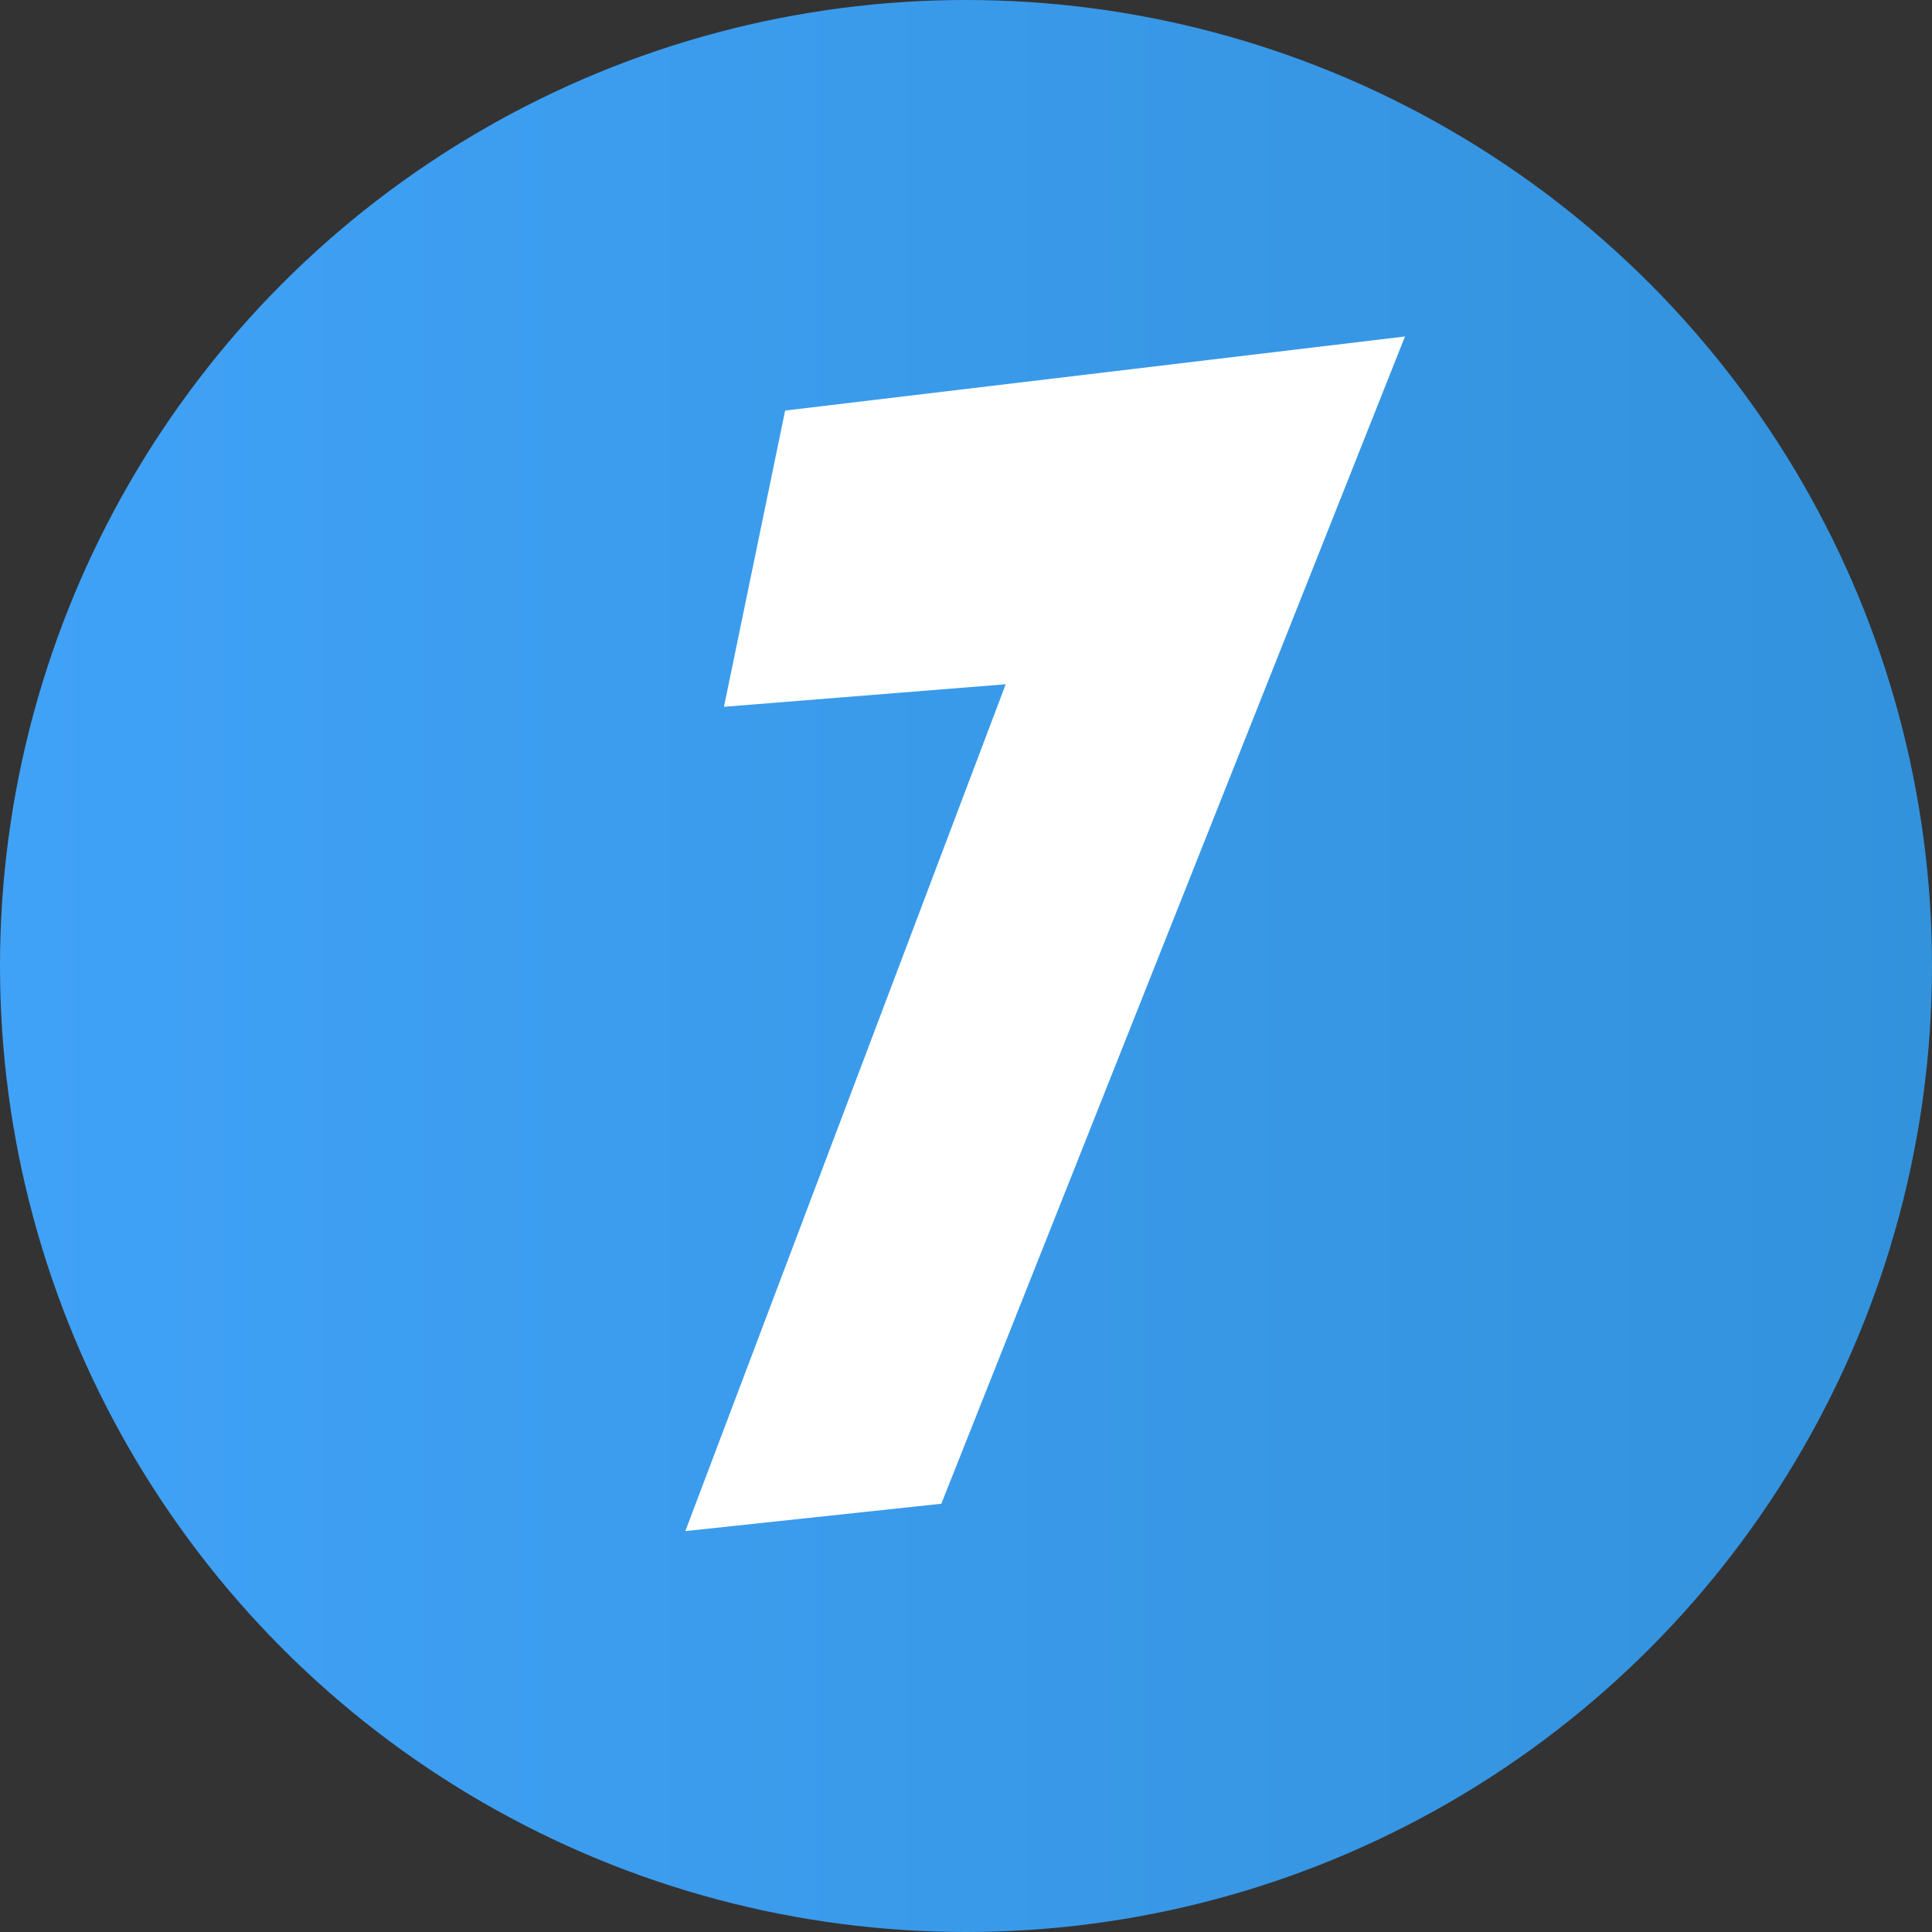 <?xml version="1.0" encoding="UTF-8"?> <svg xmlns="http://www.w3.org/2000/svg" width="216" height="216" viewBox="0 0 216 216" fill="none"><rect x="0" y="0" width="216" height="216" fill="#333333" stroke="none"/> <circle cx="108" cy="108" r="108" fill="url(#paint0_linear)"></circle> <path d="M157.08 37.62L105.24 168.12L76.62 171.18L112.44 76.5L80.94 79.02L87.78 45.9L157.08 37.62Z" fill="white"></path> <defs> <linearGradient id="paint0_linear" x1="0" y1="108" x2="216" y2="108" gradientUnits="userSpaceOnUse"> <stop stop-color="#40A2F7"></stop> <stop offset="1" stop-color="#3392DC"></stop> </linearGradient> </defs> </svg> 